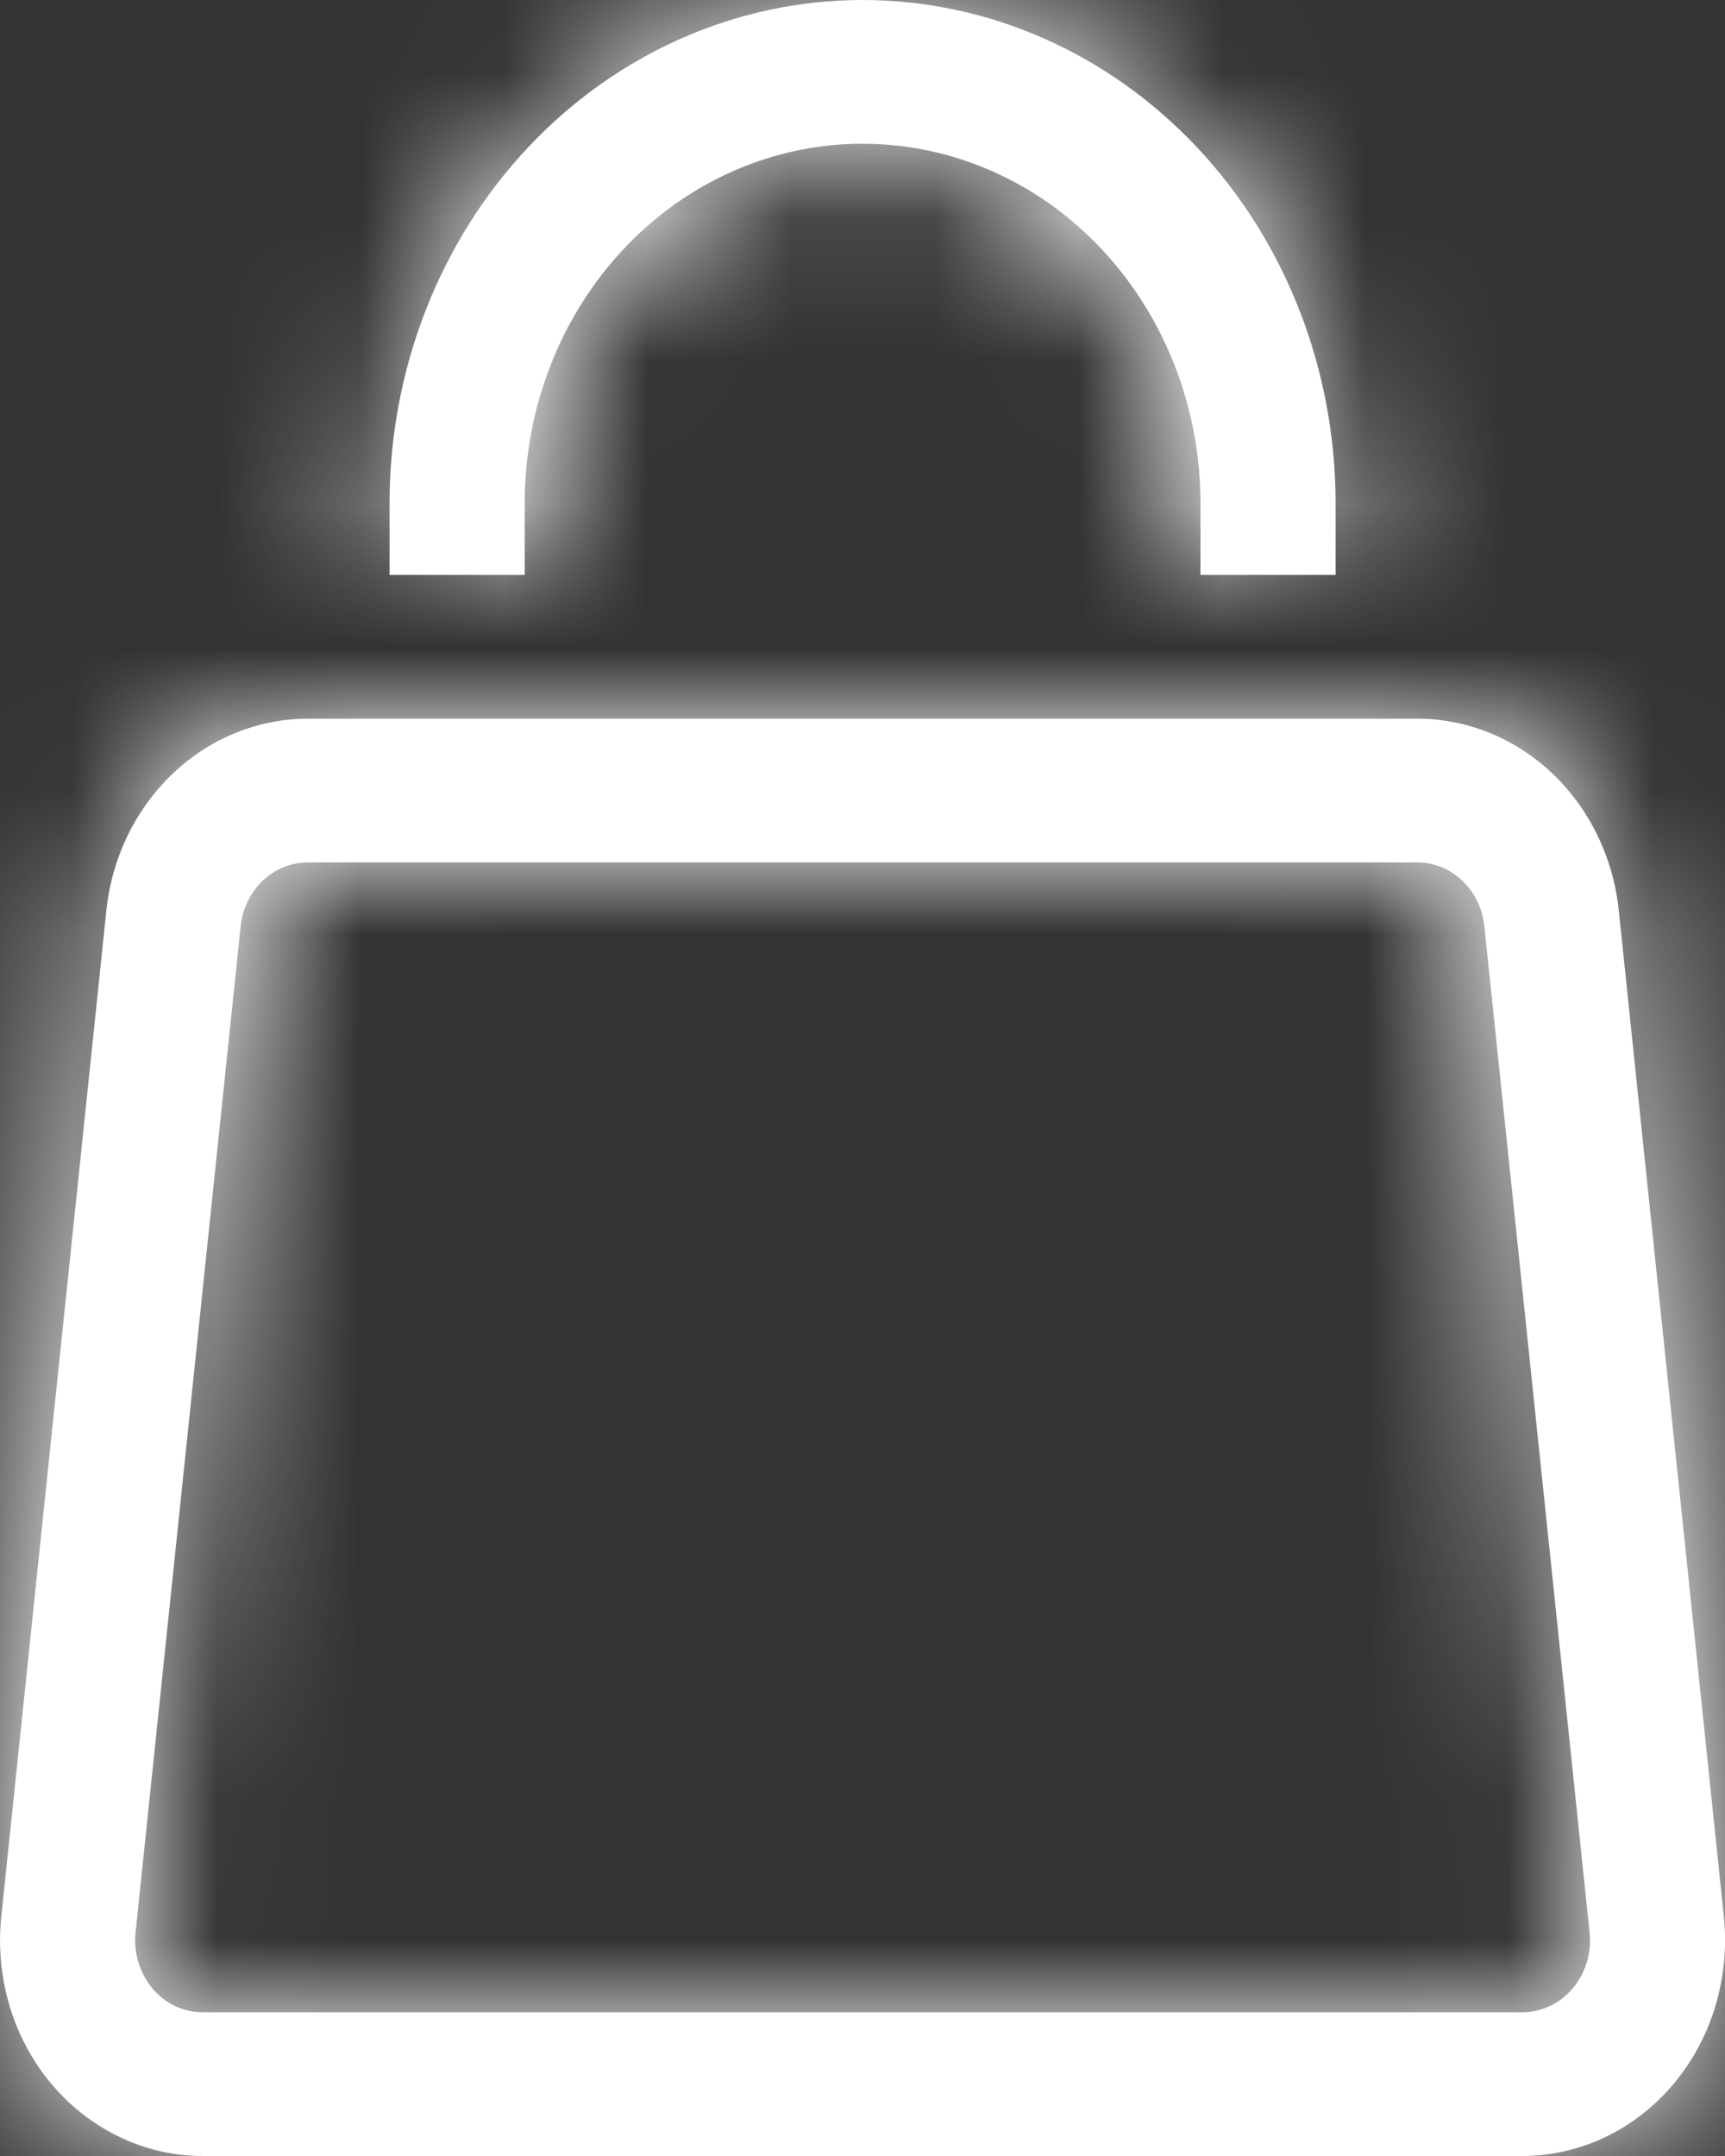 <svg width="12" height="15" viewBox="0 0 12 15" fill="none" xmlns="http://www.w3.org/2000/svg">
<rect x="0" y="0" width="12" height="15" fill="#333333" stroke="none"/>
<mask id="path-1-inside-1_426_3" fill="white">
<path d="M0.74 6.334L0.009 13.334L0.943 13.445L1.674 6.444L0.74 6.334ZM1.41 15H10.591V14H1.41V15ZM11.992 13.334L11.261 6.334L10.326 6.444L11.058 13.445L11.992 13.334ZM9.858 5H2.143V6H9.86L9.858 5ZM11.261 6.334C11.223 5.967 11.058 5.628 10.8 5.382C10.541 5.136 10.205 5 9.858 5L9.859 6C9.975 6 10.087 6.045 10.173 6.128C10.259 6.21 10.314 6.323 10.326 6.445L11.261 6.334ZM10.591 15C10.789 15 10.985 14.955 11.166 14.869C11.347 14.783 11.509 14.657 11.641 14.5C11.773 14.343 11.873 14.158 11.933 13.957C11.993 13.756 12.014 13.544 11.992 13.334L11.058 13.445C11.065 13.515 11.059 13.585 11.039 13.652C11.018 13.719 10.985 13.781 10.941 13.833C10.897 13.886 10.843 13.928 10.783 13.956C10.722 13.985 10.657 14 10.591 14V15ZM0.009 13.334C-0.013 13.544 0.007 13.756 0.067 13.957C0.127 14.158 0.227 14.343 0.359 14.5C0.492 14.658 0.654 14.783 0.835 14.869C1.016 14.956 1.212 15 1.41 15V14C1.344 14 1.279 13.985 1.218 13.957C1.158 13.928 1.104 13.886 1.06 13.834C1.016 13.781 0.983 13.72 0.963 13.653C0.942 13.586 0.936 13.515 0.943 13.445L0.009 13.334ZM1.674 6.444C1.687 6.322 1.742 6.209 1.828 6.127C1.915 6.045 2.027 6 2.143 6V5C1.796 5 1.46 5.136 1.202 5.382C0.943 5.629 0.778 5.967 0.74 6.334L1.674 6.444ZM3.65 4V3.5H2.71V4H3.65ZM8.351 3.5V4H9.291V3.5H8.351ZM6 1C6.624 1 7.222 1.263 7.662 1.732C8.103 2.201 8.351 2.837 8.351 3.5H9.291C9.291 2.572 8.944 1.681 8.327 1.025C7.71 0.369 6.873 0 6 0V1ZM3.65 3.5C3.65 2.837 3.898 2.201 4.339 1.732C4.779 1.263 5.377 1 6 1V0C5.128 0 4.291 0.369 3.674 1.025C3.057 1.681 2.71 2.572 2.71 3.5H3.65Z"/>
</mask>
<path d="M0.74 6.334L0.009 13.334L0.943 13.445L1.674 6.444L0.74 6.334ZM1.41 15H10.591V14H1.41V15ZM11.992 13.334L11.261 6.334L10.326 6.444L11.058 13.445L11.992 13.334ZM9.858 5H2.143V6H9.86L9.858 5ZM11.261 6.334C11.223 5.967 11.058 5.628 10.8 5.382C10.541 5.136 10.205 5 9.858 5L9.859 6C9.975 6 10.087 6.045 10.173 6.128C10.259 6.21 10.314 6.323 10.326 6.445L11.261 6.334ZM10.591 15C10.789 15 10.985 14.955 11.166 14.869C11.347 14.783 11.509 14.657 11.641 14.5C11.773 14.343 11.873 14.158 11.933 13.957C11.993 13.756 12.014 13.544 11.992 13.334L11.058 13.445C11.065 13.515 11.059 13.585 11.039 13.652C11.018 13.719 10.985 13.781 10.941 13.833C10.897 13.886 10.843 13.928 10.783 13.956C10.722 13.985 10.657 14 10.591 14V15ZM0.009 13.334C-0.013 13.544 0.007 13.756 0.067 13.957C0.127 14.158 0.227 14.343 0.359 14.5C0.492 14.658 0.654 14.783 0.835 14.869C1.016 14.956 1.212 15 1.41 15V14C1.344 14 1.279 13.985 1.218 13.957C1.158 13.928 1.104 13.886 1.06 13.834C1.016 13.781 0.983 13.72 0.963 13.653C0.942 13.586 0.936 13.515 0.943 13.445L0.009 13.334ZM1.674 6.444C1.687 6.322 1.742 6.209 1.828 6.127C1.915 6.045 2.027 6 2.143 6V5C1.796 5 1.46 5.136 1.202 5.382C0.943 5.629 0.778 5.967 0.74 6.334L1.674 6.444ZM3.65 4V3.5H2.71V4H3.65ZM8.351 3.5V4H9.291V3.5H8.351ZM6 1C6.624 1 7.222 1.263 7.662 1.732C8.103 2.201 8.351 2.837 8.351 3.5H9.291C9.291 2.572 8.944 1.681 8.327 1.025C7.71 0.369 6.873 0 6 0V1ZM3.65 3.5C3.65 2.837 3.898 2.201 4.339 1.732C4.779 1.263 5.377 1 6 1V0C5.128 0 4.291 0.369 3.674 1.025C3.057 1.681 2.71 2.572 2.71 3.5H3.65Z" fill="white"/>
<path d="M0.74 6.334L1.072 3.513L0.402 9.154L0.74 6.334ZM0.943 13.445L0.611 16.266L1.278 10.624L0.943 13.445ZM11.058 13.445L10.723 10.624L11.39 16.266L11.058 13.445ZM1.545 3.57L1.078 3.514L0.402 9.154L0.869 9.21L1.545 3.57ZM0.144 16.211L0.611 16.266L1.275 10.624L0.808 10.569L0.144 16.211ZM11.193 10.569L10.726 10.624L11.39 16.266L11.857 16.211L11.193 10.569ZM11.132 9.21L11.599 9.154L10.923 3.514L10.456 3.57L11.132 9.21ZM-0.326 16.155L0.608 16.266L1.278 10.624L0.344 10.513L-0.326 16.155ZM2.007 3.623L1.072 3.513L0.408 9.155L1.342 9.265L2.007 3.623ZM13.431 15V14H7.75V15H13.431ZM-1.43 14V15H4.251V14H-1.43ZM11.393 16.266L12.327 16.155L11.657 10.513L10.723 10.624L11.393 16.266ZM-0.698 5V6H4.983V5H-0.698ZM3.65 0.659H2.71V6.341H3.65V0.659ZM9.291 0.659H8.351V6.341H9.291V0.659ZM3.16 0V1H8.841V0H3.16ZM0.74 6.334L-4.91 5.743L-4.91 5.744L0.74 6.334ZM0.943 13.445L-4.707 12.855L-4.708 12.857L0.943 13.445ZM11.058 13.445L5.407 14.035L5.408 14.044L11.058 13.445ZM11.261 6.334L16.911 5.744L16.911 5.743L11.261 6.334ZM0.009 13.334L5.659 13.925L5.659 13.924L0.009 13.334ZM1.674 6.444L-3.975 5.845L-3.976 5.854L1.674 6.444ZM1.41 15V9.319L1.409 9.319L1.41 15ZM10.591 15V20.681L10.594 20.681L10.591 15ZM10.591 14L10.592 8.319H10.591V14ZM1.41 14V8.319L1.41 8.319L1.41 14ZM11.992 13.334L6.342 13.924L6.342 13.925L11.992 13.334ZM10.326 6.444L9.662 0.802L4.094 1.457L4.676 7.034L10.326 6.444ZM2.143 5V-0.681L2.139 -0.681L2.143 5ZM2.143 6L2.141 11.681H2.143V6ZM9.86 6V11.681H15.552L15.541 5.989L9.86 6ZM9.859 6L4.178 6.005L4.184 11.682L9.86 11.681L9.859 6ZM10.326 6.445L4.676 7.033L5.272 12.767L10.997 12.086L10.326 6.445ZM3.65 4V9.681H9.332V4H3.65ZM3.65 3.5H-2.031H3.65ZM2.71 3.5H-2.971H2.71ZM2.71 4H-2.971V9.681H2.71V4ZM8.351 4H2.669V9.681H8.351V4ZM9.291 4V9.681H14.972V4H9.291ZM9.291 3.5H3.609H9.291ZM6 1V-4.681V1ZM6 0V-5.681V0ZM-4.91 5.744L-5.642 12.744L5.659 13.924L6.39 6.924L-4.91 5.744ZM6.593 14.035L7.325 7.034L-3.976 5.854L-4.707 12.855L6.593 14.035ZM1.41 20.681H10.591V9.319H1.41V20.681ZM10.591 8.319H1.41V19.681H10.591V8.319ZM17.643 12.744L16.911 5.744L5.611 6.924L6.342 13.924L17.643 12.744ZM10.597 0.692L9.662 0.802L10.991 12.086L11.925 11.976L10.597 0.692ZM4.676 7.034L5.407 14.035L16.708 12.855L15.977 5.854L4.676 7.034ZM9.858 -0.681H2.143V10.681H9.858V-0.681ZM2.143 11.681H9.86V0.319H2.143V11.681ZM15.541 5.989L15.54 4.989L4.177 5.011L4.179 6.011L15.541 5.989ZM16.911 5.743C16.737 4.081 15.988 2.477 14.716 1.267L6.883 9.497C6.128 8.779 5.708 7.853 5.611 6.925L16.911 5.743ZM14.716 1.267C13.432 0.045 11.705 -0.681 9.858 -0.681L9.859 10.681C8.706 10.681 7.65 10.227 6.883 9.497L14.716 1.267ZM4.177 5.005L4.178 6.005L15.54 5.995L15.54 4.995L4.177 5.005ZM9.86 11.681C8.47 11.681 7.191 11.133 6.255 10.241L14.091 2.014C12.982 0.958 11.48 0.319 9.859 0.319L9.86 11.681ZM6.255 10.241C5.328 9.358 4.798 8.206 4.676 7.033L15.977 5.857C15.83 4.44 15.191 3.061 14.091 2.014L6.255 10.241ZM10.997 12.086L11.931 11.976L10.591 0.693L9.656 0.804L10.997 12.086ZM10.594 20.681C11.646 20.681 12.674 20.443 13.608 19.999L8.724 9.74C9.296 9.467 9.932 9.319 10.588 9.319L10.594 20.681ZM13.608 19.999C14.541 19.555 15.348 18.919 15.989 18.156L7.292 10.844C7.67 10.395 8.153 10.011 8.724 9.74L13.608 19.999ZM15.989 18.156C16.63 17.394 17.096 16.517 17.374 15.592L6.492 12.322C6.65 11.798 6.916 11.292 7.292 10.844L15.989 18.156ZM17.374 15.592C17.647 14.683 17.744 13.714 17.643 12.743L6.342 13.925C6.284 13.373 6.34 12.829 6.492 12.322L17.374 15.592ZM5.408 14.044C5.336 13.363 5.401 12.675 5.597 12.021L16.481 15.283C16.717 14.495 16.794 13.667 16.707 12.846L5.408 14.044ZM5.597 12.021C5.794 11.362 6.127 10.732 6.592 10.178L15.291 17.488C15.844 16.83 16.243 16.076 16.481 15.283L5.597 12.021ZM6.592 10.178C7.058 9.624 7.649 9.156 8.342 8.826L13.223 19.087C14.037 18.7 14.737 18.147 15.291 17.488L6.592 10.178ZM8.342 8.826C9.036 8.496 9.804 8.319 10.592 8.319L10.589 19.681C11.51 19.681 12.409 19.474 13.223 19.087L8.342 8.826ZM-5.642 12.743C-5.742 13.698 -5.652 14.667 -5.374 15.593L5.508 12.321C5.665 12.845 5.715 13.39 5.659 13.925L-5.642 12.743ZM-5.374 15.593C-5.095 16.519 -4.629 17.395 -3.988 18.158L4.707 10.843C5.084 11.291 5.35 11.797 5.508 12.321L-5.374 15.593ZM-3.988 18.158C-3.346 18.921 -2.538 19.556 -1.605 20L3.274 9.739C3.846 10.01 4.329 10.394 4.707 10.843L-3.988 18.158ZM-1.605 20C-0.67 20.445 0.359 20.681 1.411 20.681L1.409 9.319C2.065 9.319 2.701 9.466 3.274 9.739L-1.605 20ZM1.41 8.319C2.197 8.319 2.964 8.496 3.657 8.825L-1.22 19.087C-0.406 19.474 0.491 19.681 1.411 19.681L1.41 8.319ZM3.657 8.825C4.349 9.154 4.941 9.622 5.406 10.175L-3.286 17.492C-2.732 18.15 -2.033 18.701 -1.22 19.087L3.657 8.825ZM5.406 10.175C5.871 10.727 6.204 11.357 6.402 12.014L-4.477 15.291C-4.239 16.082 -3.839 16.835 -3.286 17.492L5.406 10.175ZM6.402 12.014C6.6 12.672 6.664 13.358 6.594 14.033L-4.708 12.857C-4.792 13.672 -4.715 14.5 -4.477 15.291L6.402 12.014ZM7.324 7.043C7.2 8.214 6.669 9.364 5.742 10.245L-2.085 2.009C-3.185 3.054 -3.825 4.43 -3.975 5.845L7.324 7.043ZM5.742 10.245C4.796 11.144 3.516 11.682 2.141 11.681L2.144 0.319C0.538 0.318 -0.967 0.947 -2.085 2.009L5.742 10.245ZM2.139 -0.681C0.293 -0.68 -1.433 0.046 -2.716 1.269L5.12 9.496C4.353 10.226 3.299 10.681 2.146 10.681L2.139 -0.681ZM-2.716 1.269C-3.98 2.472 -4.735 4.072 -4.91 5.743L6.39 6.925C6.292 7.862 5.867 8.785 5.12 9.496L-2.716 1.269ZM9.332 4V3.5H-2.031V4H9.332ZM-2.971 3.5V4H8.391V3.5H-2.971ZM2.71 9.681H3.65V-1.681H2.71V9.681ZM2.669 3.5V4H14.032V3.5H2.669ZM8.351 9.681H9.291V-1.681H8.351V9.681ZM14.972 4V3.5H3.609V4H14.972ZM6 6.681C5 6.681 4.117 6.255 3.523 5.623L11.802 -2.159C10.326 -3.728 8.248 -4.681 6 -4.681V6.681ZM3.523 5.623C2.94 5.004 2.669 4.234 2.669 3.5H14.032C14.032 1.44 13.266 -0.602 11.802 -2.159L3.523 5.623ZM14.972 3.5C14.972 1.174 14.107 -1.121 12.466 -2.866L4.188 4.916C3.781 4.484 3.609 3.969 3.609 3.5H14.972ZM12.466 -2.866C10.815 -4.623 8.497 -5.681 6 -5.681V5.681C5.249 5.681 4.605 5.36 4.188 4.916L12.466 -2.866ZM9.332 3.5C9.332 4.234 9.061 5.004 8.478 5.623L0.199 -2.159C-1.265 -0.602 -2.031 1.44 -2.031 3.5H9.332ZM8.478 5.623C7.884 6.255 7.001 6.681 6 6.681V-4.681C3.753 -4.681 1.675 -3.728 0.199 -2.159L8.478 5.623ZM6 -5.681C3.504 -5.681 1.186 -4.623 -0.465 -2.866L7.813 4.916C7.396 5.36 6.752 5.681 6 5.681V-5.681ZM-0.465 -2.866C-2.106 -1.121 -2.971 1.174 -2.971 3.5H8.391C8.391 3.969 8.22 4.484 7.813 4.916L-0.465 -2.866Z" fill="white" mask="url(#path-1-inside-1_426_3)"/>
</svg>
